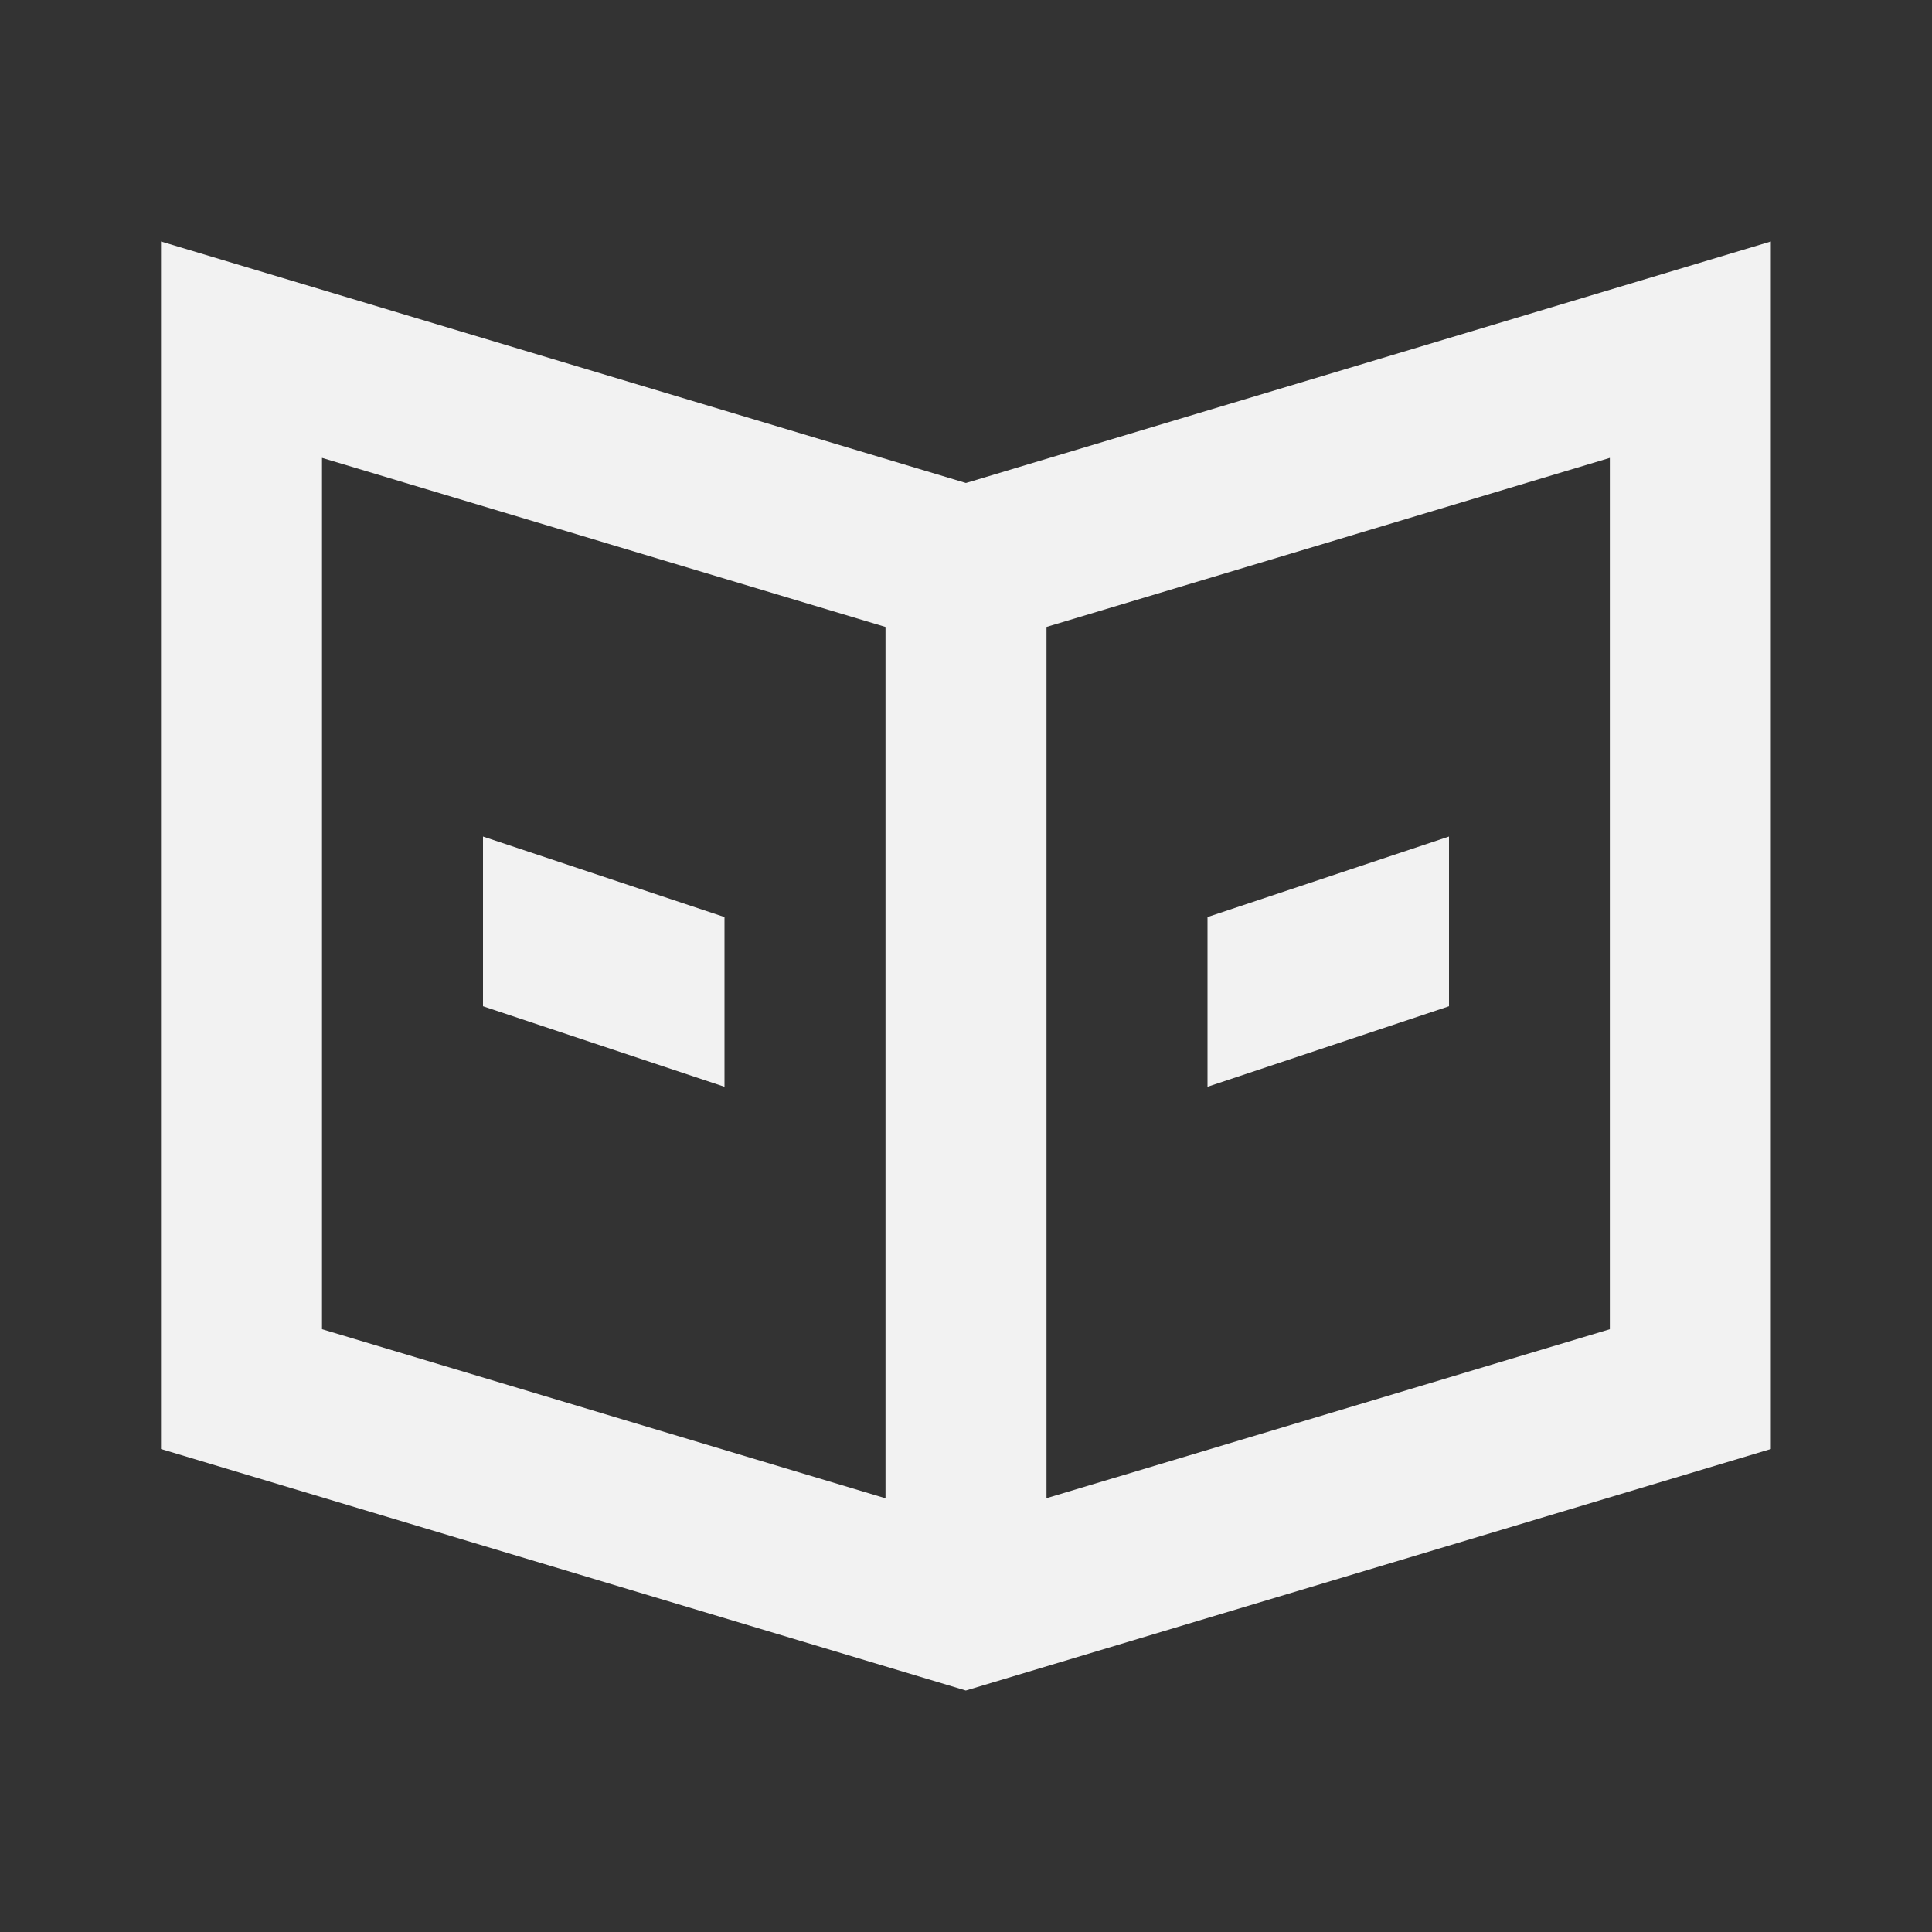 <svg width="24" height="24" viewBox="0 0 24 24" fill="none" xmlns="http://www.w3.org/2000/svg">
<rect x="0" y="0" width="24" height="24" fill="#333333" stroke="none"/>
<path d="M15 11.392L18 10.392V12.5L15 13.5V11.392Z" fill="#F2F2F2"/>
<path d="M6 10.392L9 11.392V13.5L6 12.5V10.392Z" fill="#F2F2F2"/>
<path fill-rule="evenodd" clip-rule="evenodd" d="M21.998 18L21.998 3L11.999 6L2 3L2 18L11.998 21L21.998 18ZM13 7.788V18.611L19.998 16.512L19.998 5.688L13 7.788ZM11 18.612L4 16.512L4 5.688L11 7.788V18.612Z" fill="#F2F2F2"/>
</svg>
